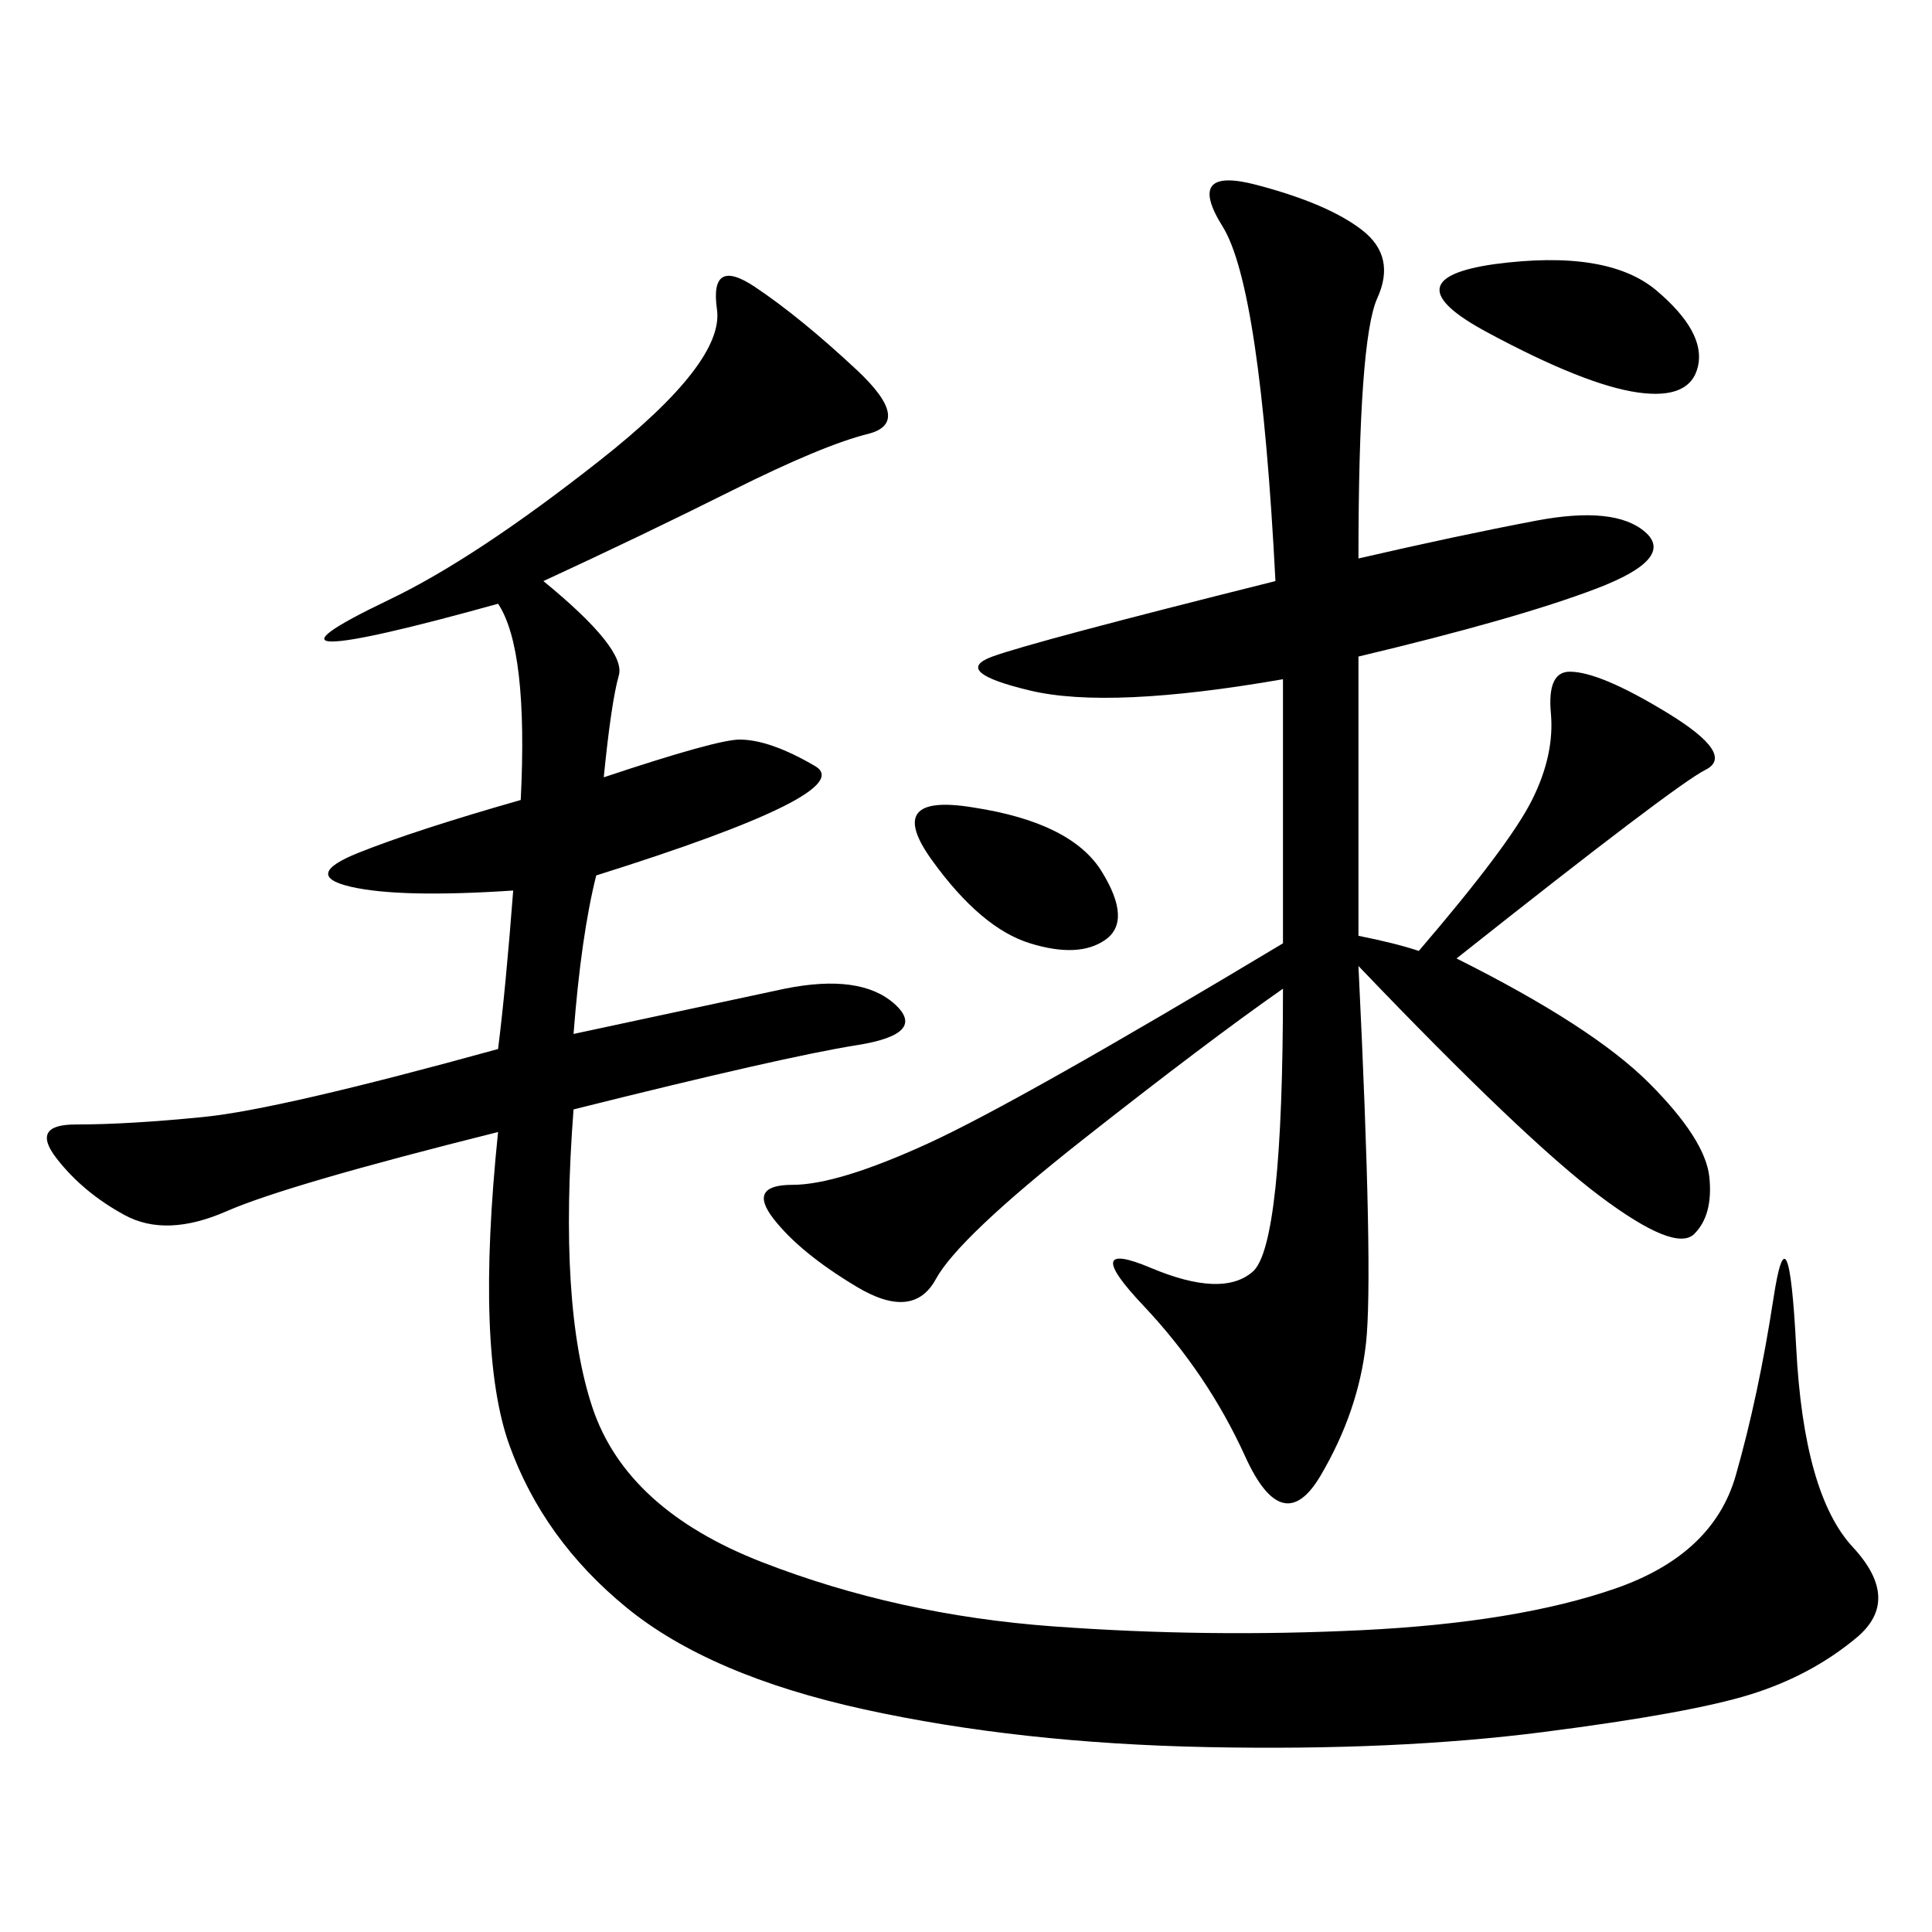 <svg xmlns="http://www.w3.org/2000/svg" xmlns:xlink="http://www.w3.org/1999/xlink" width="300" height="300"><path d="M84.38 90.23Q97.27 100.78 96.09 104.88Q94.92 108.98 93.75 120.70L93.75 120.70Q111.33 114.84 114.84 114.84L114.84 114.84Q119.53 114.84 126.56 118.95Q133.59 123.05 92.58 135.94L92.58 135.94Q90.23 145.31 89.06 160.55L89.06 160.55L121.88 153.52Q133.59 151.17 138.87 155.86Q144.14 160.55 133.01 162.30Q121.88 164.06 89.06 172.27L89.06 172.27Q86.72 202.73 91.99 218.55Q97.27 234.38 118.36 242.58Q139.45 250.78 163.48 252.54Q187.50 254.30 211.52 253.13Q235.55 251.95 250.78 246.68Q266.02 241.41 269.53 229.10Q273.05 216.80 275.39 201.56Q277.73 186.33 278.91 209.18Q280.08 232.03 287.70 240.23Q295.31 248.44 288.28 254.30Q281.25 260.16 271.88 263.09Q262.50 266.02 239.65 268.95Q216.80 271.88 187.50 271.29Q158.20 270.70 134.18 265.43Q110.16 260.16 97.27 249.61Q84.38 239.06 79.10 224.41Q73.83 209.77 77.34 175.78L77.34 175.78Q44.53 183.98 35.16 188.09Q25.78 192.19 19.34 188.67Q12.89 185.16 8.79 179.88Q4.69 174.61 11.72 174.61L11.72 174.61Q19.92 174.61 31.64 173.44Q43.36 172.27 77.34 162.89L77.34 162.89Q78.52 153.52 79.69 138.28L79.69 138.28Q62.11 139.45 54.49 137.70Q46.88 135.94 55.66 132.42Q64.45 128.91 80.86 124.22L80.86 124.22Q82.03 100.78 77.34 93.75L77.34 93.75Q56.25 99.61 51.56 99.61L51.56 99.61Q46.88 99.61 60.35 93.16Q73.83 86.72 93.16 71.48Q112.50 56.25 111.33 48.05Q110.16 39.84 117.19 44.53Q124.22 49.22 133.01 57.42Q141.80 65.63 134.77 67.38Q127.73 69.14 113.67 76.17Q99.61 83.20 84.38 90.23L84.38 90.23ZM210.94 86.72Q226.17 83.20 238.48 80.86Q250.78 78.52 255.47 82.62Q260.16 86.72 247.85 91.41Q235.55 96.09 210.94 101.95L210.94 101.95L210.94 145.31Q216.80 146.48 220.31 147.66L220.31 147.66Q234.38 131.25 237.89 124.22Q241.41 117.19 240.82 110.74Q240.23 104.30 243.75 104.30L243.75 104.30Q248.44 104.30 258.98 110.74Q269.53 117.19 264.84 119.53Q260.16 121.88 226.17 148.83L226.17 148.83Q247.27 159.38 256.05 168.16Q264.84 176.95 265.43 182.81Q266.02 188.67 263.09 191.60Q260.16 194.53 248.44 185.74Q236.72 176.95 210.94 150L210.94 150Q213.28 198.05 212.11 208.59Q210.94 219.14 205.08 229.10Q199.22 239.06 193.36 226.17Q187.50 213.28 177.54 202.73Q167.58 192.19 178.71 196.88Q189.84 201.56 194.53 197.46Q199.22 193.36 199.22 153.52L199.22 153.52Q187.50 161.72 168.16 176.95Q148.83 192.19 145.31 198.63Q141.80 205.08 133.01 199.80Q124.22 194.53 120.12 189.26Q116.02 183.98 123.05 183.98L123.05 183.98Q130.08 183.98 144.14 177.54Q158.20 171.09 199.22 146.48L199.22 146.48L199.22 105.47Q172.27 110.16 159.96 107.23Q147.66 104.30 154.10 101.95Q160.55 99.61 198.05 90.23L198.05 90.23Q195.70 44.53 189.84 35.16Q183.98 25.78 195.12 28.71Q206.25 31.64 211.52 35.74Q216.80 39.84 213.87 46.29Q210.94 52.73 210.94 86.72L210.94 86.72ZM232.03 41.02Q249.61 38.67 257.23 45.12Q264.84 51.56 263.67 56.84Q262.50 62.11 254.30 60.94Q246.09 59.77 230.86 51.56Q215.63 43.36 232.03 41.02L232.03 41.02ZM151.17 125.39Q166.41 127.73 171.09 135.35Q175.78 142.97 171.68 145.90Q167.58 148.83 159.96 146.48Q152.34 144.14 144.73 133.59Q137.11 123.05 151.17 125.39L151.17 125.39Z"/></svg>
